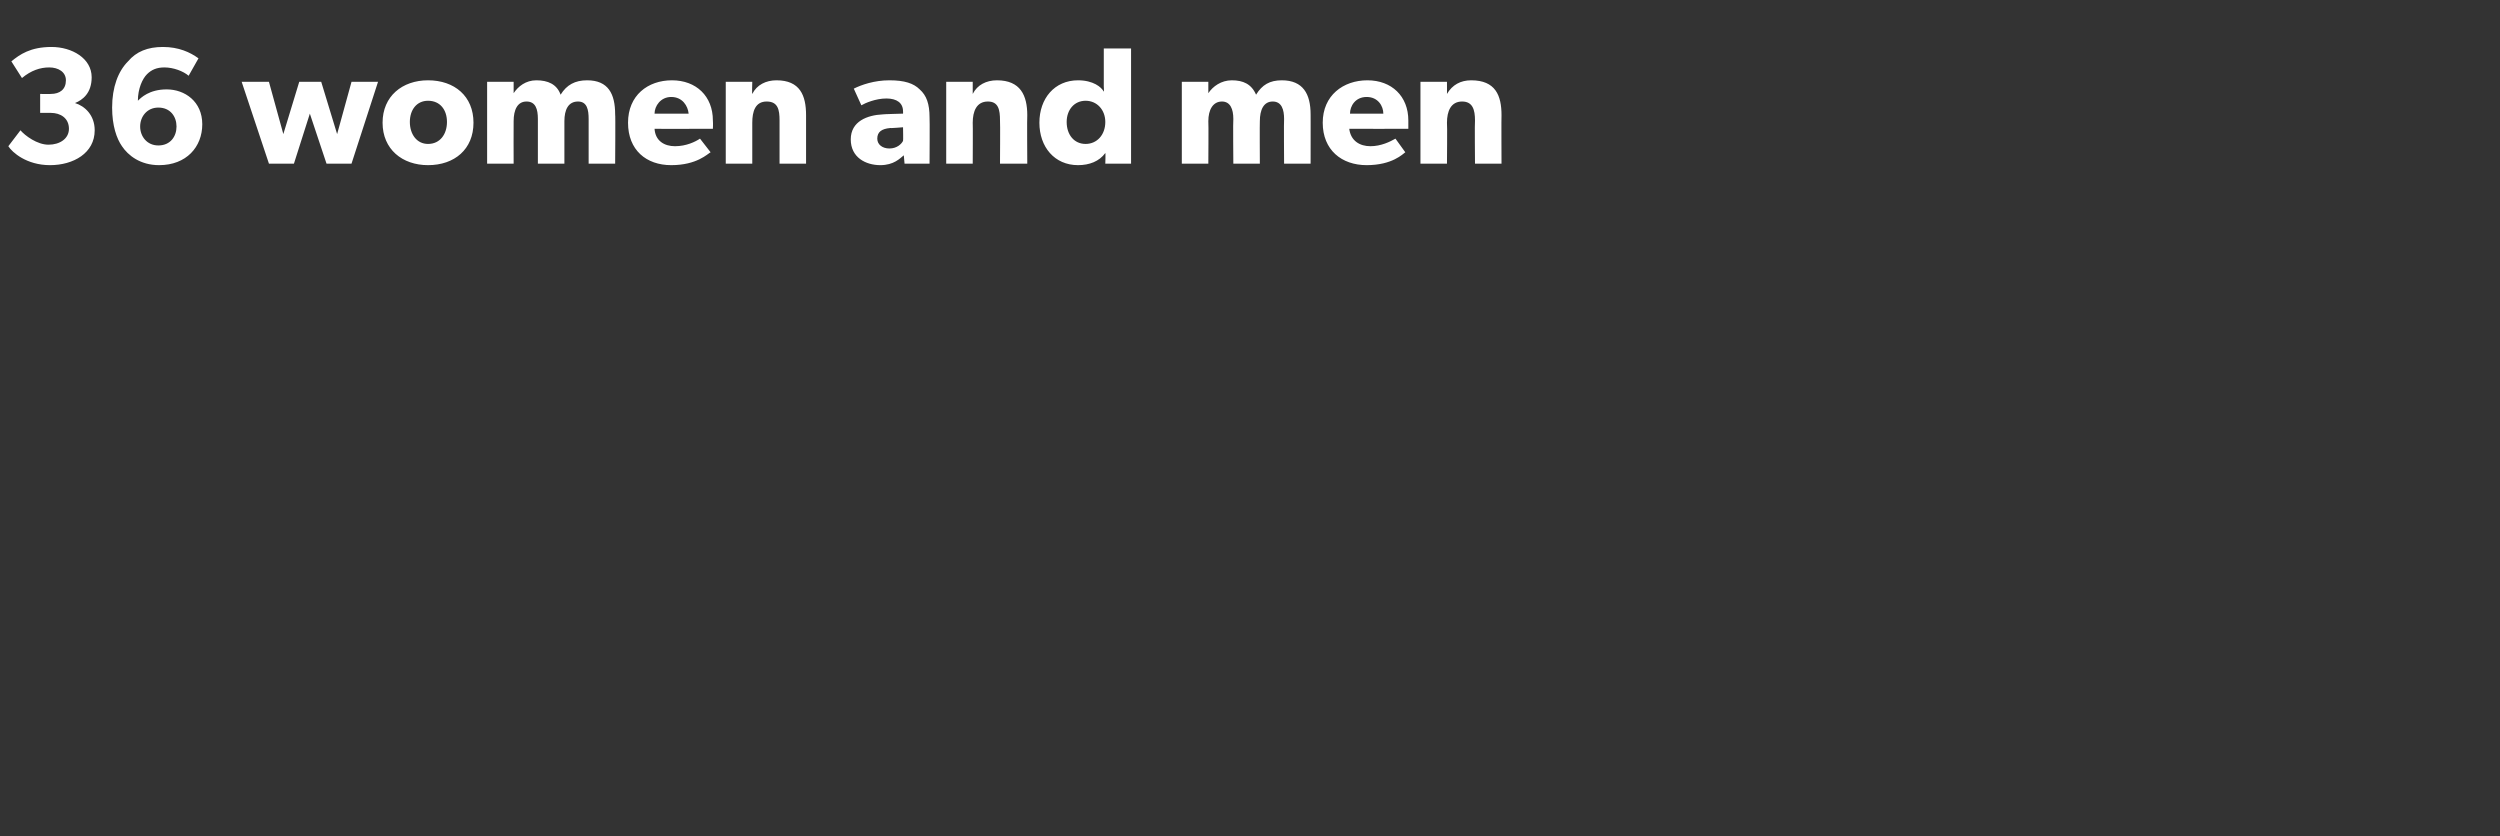 <?xml version="1.0" standalone="no"?><!DOCTYPE svg PUBLIC "-//W3C//DTD SVG 1.1//EN" "http://www.w3.org/Graphics/SVG/1.1/DTD/svg11.dtd"><svg xmlns="http://www.w3.org/2000/svg" version="1.1" width="330px" height="110.4px" viewBox="0 -4 330 110.4" style="top:-4px"><rect x="0" y="-4" width="330" height="110.4" fill="#333333" stroke="none"/>  <desc>36 women and men</desc>  <defs/>  <g id="Polygon72112">    <path d="M 6.4 15.1 C 7.9 15.1 9.1 14.3 9.1 13 C 9.1 11.6 8 10.9 6.7 10.9 C 6.67 10.91 5.3 10.9 5.3 10.9 L 5.3 8.4 C 5.3 8.4 6.67 8.43 6.7 8.4 C 7.9 8.4 8.7 7.8 8.7 6.6 C 8.7 5.5 7.7 4.9 6.5 4.9 C 5.3 4.9 4.1 5.3 2.9 6.3 C 2.9 6.3 1.5 4.1 1.5 4.1 C 2.6 3.2 4 2.2 6.8 2.2 C 9.5 2.2 12.1 3.7 12.1 6.2 C 12.1 8.3 10.9 9.2 9.9 9.6 C 9.9 9.6 9.9 9.6 9.9 9.6 C 11.2 10 12.5 11.2 12.5 13.2 C 12.5 16.2 9.7 17.8 6.6 17.8 C 3.5 17.8 1.6 16.1 1.1 15.3 C 1.1 15.3 2.7 13.2 2.7 13.2 C 3.3 13.9 4.9 15.1 6.4 15.1 Z M 21.7 4.9 C 20.7 4.9 20 5.2 19.4 5.8 C 18.8 6.4 18.2 7.7 18.2 9.3 C 18.6 8.9 19.7 7.8 22 7.8 C 24.4 7.8 26.7 9.4 26.7 12.4 C 26.7 15.4 24.6 17.8 21 17.8 C 18.5 17.8 16.9 16.5 16.1 15.3 C 15.4 14.3 14.8 12.6 14.8 10.2 C 14.8 7.5 15.6 5.4 16.9 4.1 C 18 2.8 19.5 2.2 21.5 2.2 C 23.6 2.2 25.1 2.9 26.2 3.7 C 26.2 3.7 24.9 6 24.9 6 C 24.2 5.4 22.9 4.9 21.7 4.9 Z M 23.3 12.7 C 23.3 11.4 22.5 10.2 20.9 10.2 C 19.4 10.2 18.5 11.4 18.5 12.7 C 18.5 14 19.4 15.2 20.9 15.2 C 22.5 15.2 23.3 14 23.3 12.7 Z M 35.5 6.8 L 37.4 13.7 L 39.5 6.8 L 42.4 6.8 L 44.5 13.7 L 46.4 6.8 L 49.9 6.8 L 46.4 17.6 L 43.1 17.6 L 40.9 11 L 38.8 17.6 L 35.5 17.6 L 31.9 6.8 L 35.5 6.8 Z M 56.5 6.6 C 60 6.6 62.5 8.7 62.5 12.2 C 62.5 15.7 60 17.8 56.5 17.8 C 53.1 17.8 50.5 15.7 50.5 12.2 C 50.5 8.7 53.1 6.6 56.5 6.6 Z M 59 12.1 C 59 10.5 58.1 9.3 56.5 9.3 C 55 9.3 54.1 10.5 54.1 12.1 C 54.1 13.7 55 15 56.5 15 C 58.1 15 59 13.7 59 12.1 Z M 67.8 6.8 L 67.8 8.3 C 67.8 8.3 67.78 8.32 67.8 8.3 C 68.4 7.4 69.4 6.6 70.8 6.6 C 72.3 6.6 73.5 7.1 74 8.5 C 74.8 7.2 75.9 6.6 77.5 6.6 C 80.3 6.6 81.2 8.4 81.2 11.1 C 81.25 11.07 81.2 17.6 81.2 17.6 L 77.7 17.6 C 77.7 17.6 77.7 11.7 77.7 11.7 C 77.7 10.5 77.5 9.4 76.3 9.4 C 75 9.4 74.5 10.5 74.5 12 C 74.51 12.03 74.5 17.6 74.5 17.6 L 71 17.6 C 71 17.6 70.99 11.7 71 11.7 C 71 10.4 70.7 9.4 69.5 9.4 C 68.3 9.4 67.8 10.5 67.8 12 C 67.78 12.03 67.8 17.6 67.8 17.6 L 64.3 17.6 L 64.3 6.8 L 67.8 6.8 Z M 88.6 17.8 C 85.3 17.8 82.9 15.8 82.9 12.2 C 82.9 8.6 85.5 6.6 88.7 6.6 C 91.9 6.6 94.1 8.7 94.1 11.9 C 94.14 12.39 94.1 13 94.1 13 C 94.1 13 86.37 13.02 86.4 13 C 86.5 14.6 87.7 15.3 89.1 15.3 C 90.6 15.3 91.8 14.7 92.4 14.3 C 92.4 14.3 93.8 16.1 93.8 16.1 C 93.4 16.3 92 17.8 88.6 17.8 Z M 88.6 8.8 C 87.2 8.8 86.4 10 86.4 11 C 86.4 11 90.9 11 90.9 11 C 90.8 10 90.1 8.8 88.6 8.8 Z M 99.3 6.8 C 99.3 6.8 99.25 8.43 99.3 8.4 C 99.9 7.2 101.1 6.6 102.5 6.6 C 105.6 6.6 106.4 8.6 106.4 11.2 C 106.41 11.2 106.4 17.6 106.4 17.6 L 102.9 17.6 C 102.9 17.6 102.89 11.95 102.9 11.9 C 102.9 10.5 102.7 9.4 101.2 9.4 C 99.7 9.4 99.3 10.7 99.3 12.2 C 99.29 12.23 99.3 17.6 99.3 17.6 L 95.8 17.6 L 95.8 6.8 L 99.3 6.8 Z M 116.2 17.8 C 114.3 17.8 112.3 16.8 112.3 14.4 C 112.3 12 114.5 11.2 116.5 11.1 C 116.49 11.07 119.2 11 119.2 11 C 119.2 11 119.22 10.71 119.2 10.7 C 119.2 9.6 118.4 9 117 9 C 115.6 9 114.2 9.6 113.7 9.9 C 113.7 9.9 112.7 7.7 112.7 7.7 C 113.7 7.2 115.4 6.6 117.4 6.6 C 119.4 6.6 120.6 7 121.4 7.8 C 122.3 8.6 122.7 9.7 122.7 11.5 C 122.74 11.48 122.7 17.6 122.7 17.6 L 119.4 17.6 C 119.4 17.6 119.3 16.46 119.3 16.5 C 118.8 16.9 118 17.8 116.2 17.8 Z M 115.8 14.3 C 115.8 15.1 116.5 15.6 117.4 15.6 C 118.4 15.6 119 15 119.2 14.6 C 119.24 14.61 119.2 12.8 119.2 12.8 C 119.2 12.8 117.5 12.94 117.5 12.9 C 116.4 13 115.8 13.4 115.8 14.3 Z M 128.4 6.8 C 128.4 6.8 128.4 8.43 128.4 8.4 C 129 7.2 130.2 6.6 131.6 6.6 C 134.7 6.6 135.6 8.6 135.6 11.2 C 135.56 11.2 135.6 17.6 135.6 17.6 L 132 17.6 C 132 17.6 132.04 11.95 132 11.9 C 132 10.5 131.8 9.4 130.4 9.4 C 128.9 9.4 128.4 10.7 128.4 12.2 C 128.43 12.23 128.4 17.6 128.4 17.6 L 124.9 17.6 L 124.9 6.8 L 128.4 6.8 Z M 145.9 16.2 C 145.1 17.3 143.8 17.8 142.3 17.8 C 139.2 17.8 137.2 15.4 137.2 12.2 C 137.2 9 139.2 6.6 142.3 6.6 C 144.3 6.6 145.4 7.5 145.7 8.1 C 145.75 8.07 145.7 7.4 145.7 7.4 L 145.7 2.4 L 149.3 2.4 L 149.3 17.6 L 145.9 17.6 C 145.9 17.6 145.95 16.17 145.9 16.2 Z M 145.9 12.1 C 145.9 10.5 144.8 9.3 143.3 9.3 C 141.8 9.3 140.8 10.5 140.8 12.1 C 140.8 13.8 141.8 15 143.3 15 C 144.8 15 145.9 13.8 145.9 12.1 Z M 159.5 6.8 L 159.5 8.3 C 159.5 8.3 159.54 8.32 159.5 8.3 C 160.1 7.4 161.2 6.6 162.6 6.6 C 164.1 6.6 165.2 7.1 165.8 8.5 C 166.6 7.2 167.6 6.6 169.2 6.6 C 172 6.6 173 8.4 173 11.1 C 173.01 11.07 173 17.6 173 17.6 L 169.5 17.6 C 169.5 17.6 169.46 11.7 169.5 11.7 C 169.5 10.5 169.2 9.4 168 9.4 C 166.8 9.4 166.3 10.5 166.3 12 C 166.27 12.03 166.3 17.6 166.3 17.6 L 162.8 17.6 C 162.8 17.6 162.75 11.7 162.8 11.7 C 162.8 10.4 162.4 9.4 161.3 9.4 C 160.1 9.4 159.5 10.5 159.5 12 C 159.54 12.03 159.5 17.6 159.5 17.6 L 156 17.6 L 156 6.8 L 159.5 6.8 Z M 180.4 17.8 C 177.1 17.8 174.6 15.8 174.6 12.2 C 174.6 8.6 177.3 6.6 180.5 6.6 C 183.7 6.6 185.9 8.7 185.9 11.9 C 185.9 12.39 185.9 13 185.9 13 C 185.9 13 178.13 13.02 178.1 13 C 178.3 14.6 179.5 15.3 180.9 15.3 C 182.3 15.3 183.5 14.7 184.2 14.3 C 184.2 14.3 185.5 16.1 185.5 16.1 C 185.2 16.3 183.8 17.8 180.4 17.8 Z M 180.4 8.8 C 178.9 8.8 178.2 10 178.2 11 C 178.2 11 182.6 11 182.6 11 C 182.6 10 181.9 8.8 180.4 8.8 Z M 191 6.8 C 191 6.8 191.01 8.43 191 8.4 C 191.7 7.2 192.8 6.6 194.2 6.6 C 197.4 6.6 198.2 8.6 198.2 11.2 C 198.17 11.2 198.2 17.6 198.2 17.6 L 194.7 17.6 C 194.7 17.6 194.65 11.95 194.7 11.9 C 194.7 10.5 194.4 9.4 193 9.4 C 191.5 9.4 191 10.7 191 12.2 C 191.05 12.23 191 17.6 191 17.6 L 187.5 17.6 L 187.5 6.8 L 191 6.8 Z " stroke="none" fill="#fff"/>  </g></svg>